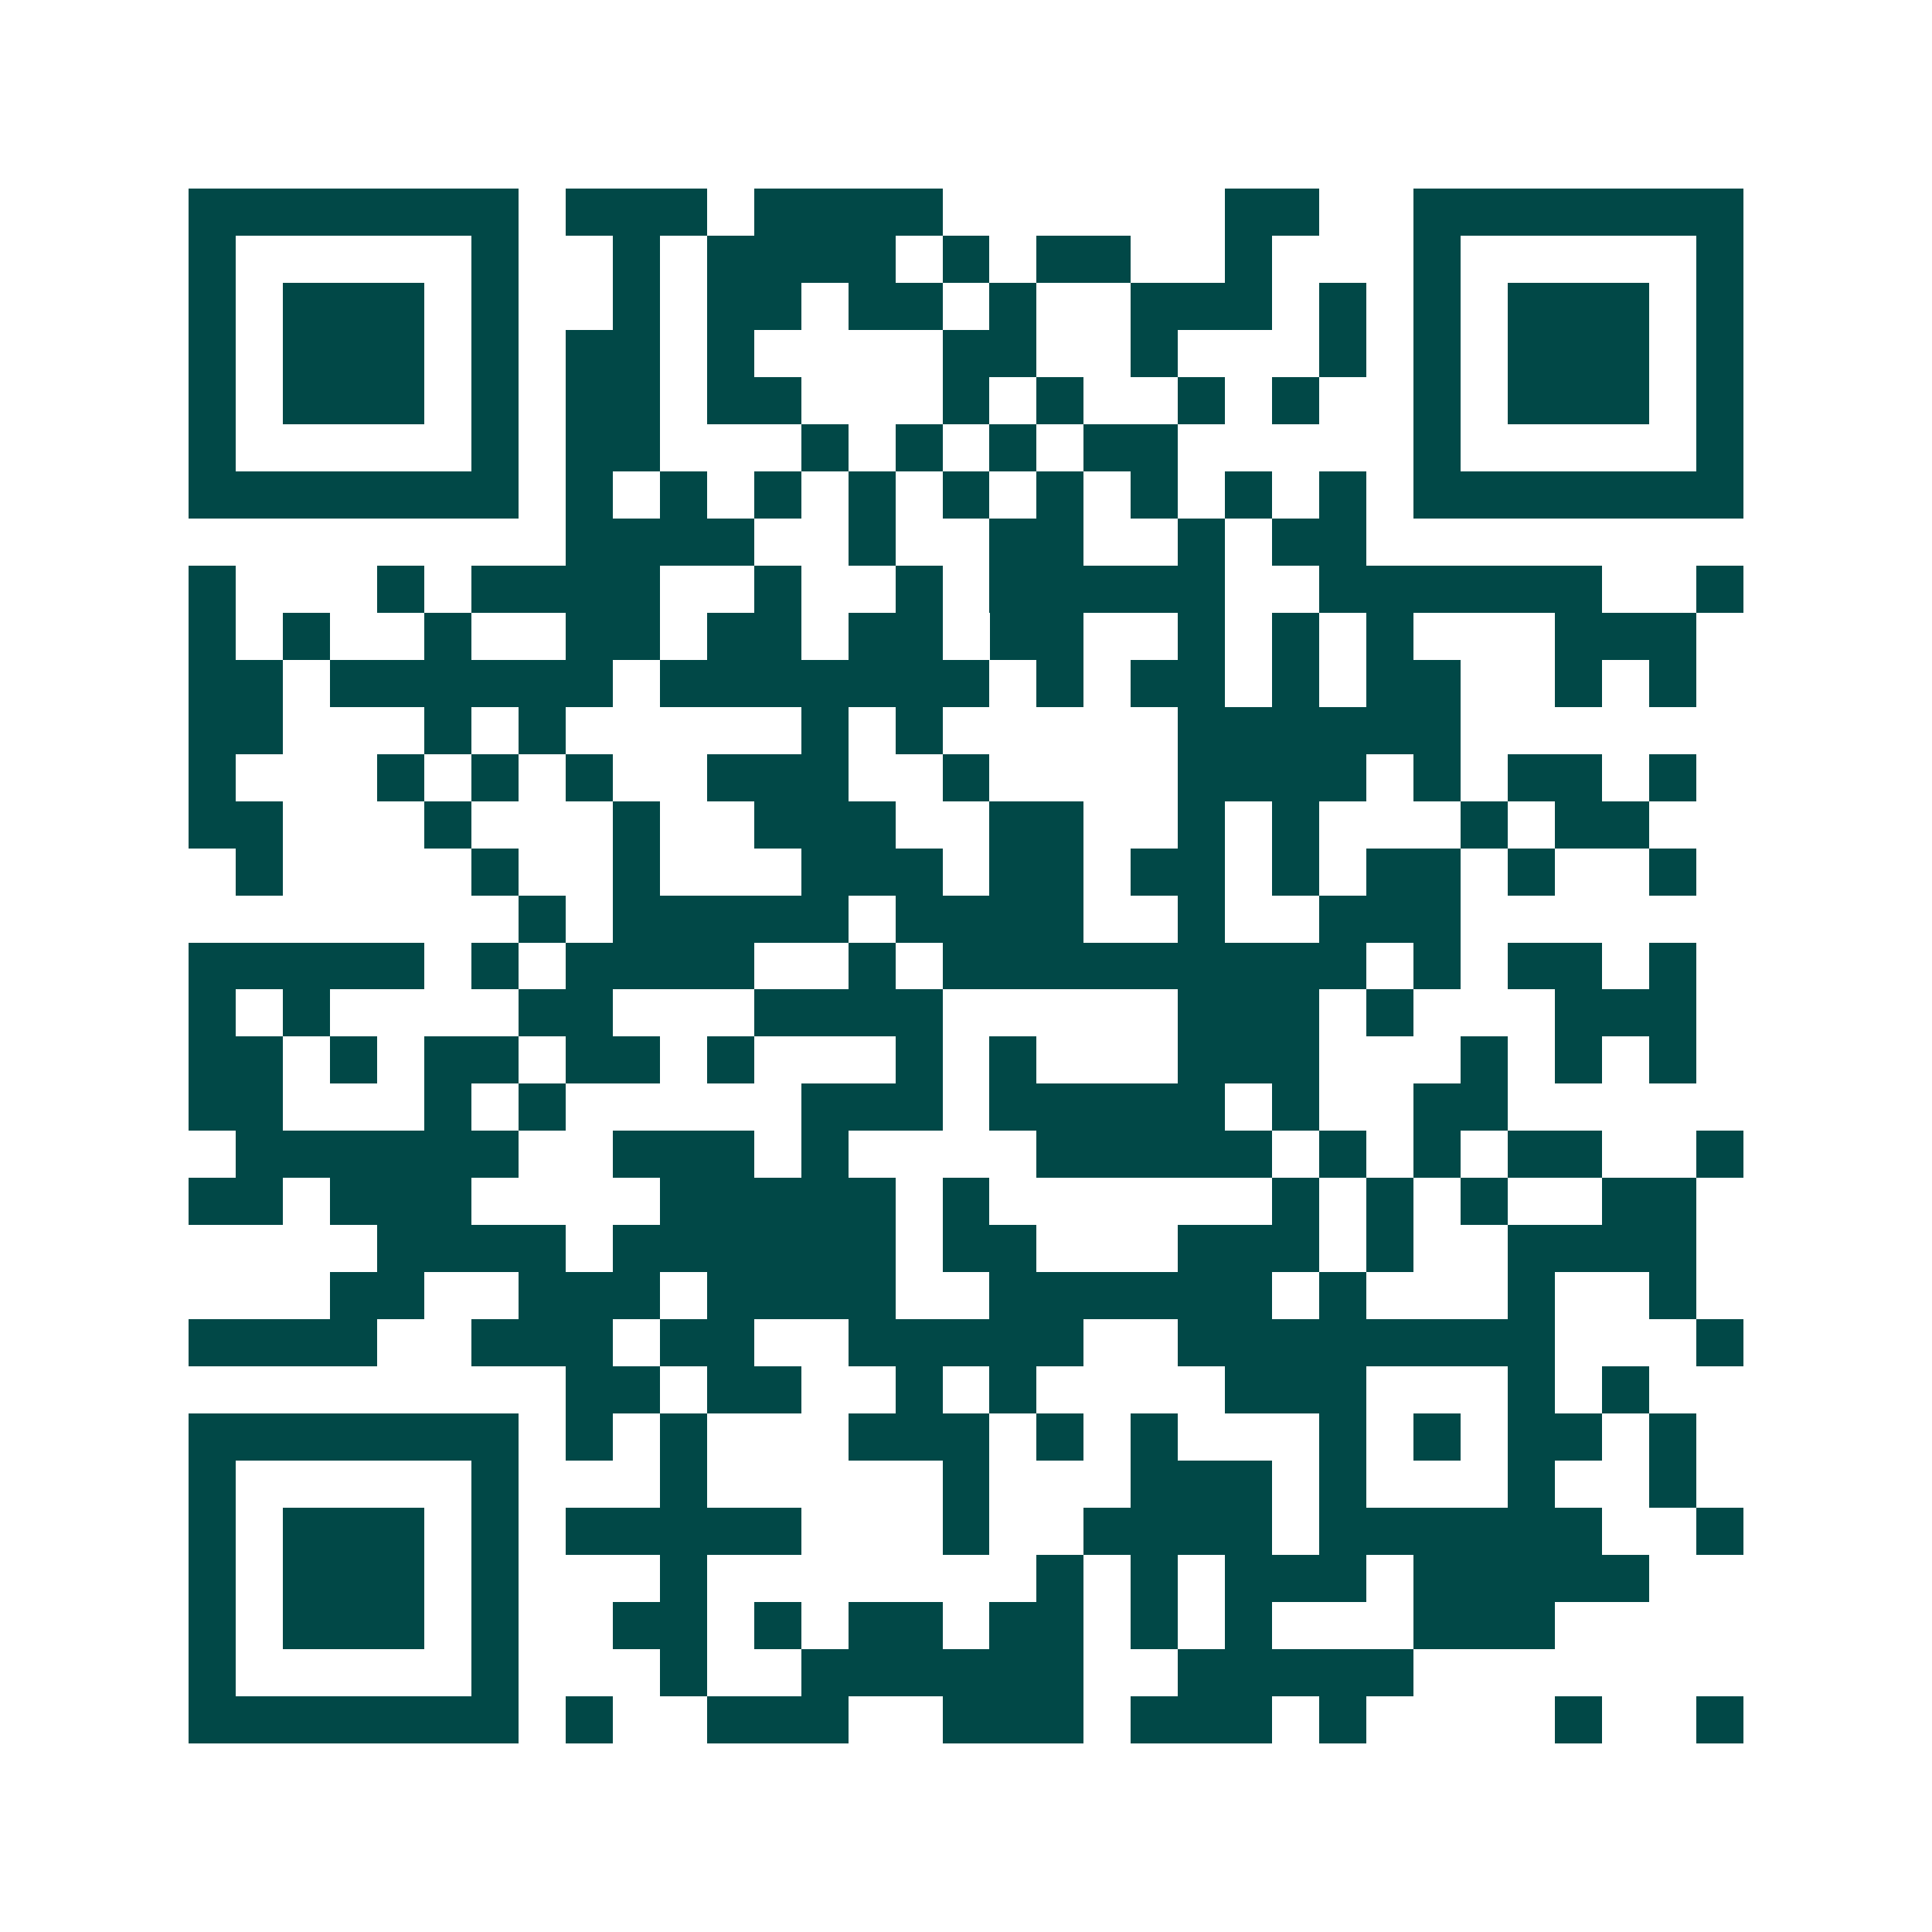 <svg xmlns="http://www.w3.org/2000/svg" width="200" height="200" viewBox="0 0 41 41" shape-rendering="crispEdges"><path fill="#ffffff" d="M0 0h41v41H0z"/><path stroke="#014847" d="M4 4.5h7m1 0h3m1 0h4m6 0h2m2 0h7M4 5.5h1m5 0h1m2 0h1m1 0h4m1 0h1m1 0h2m2 0h1m3 0h1m5 0h1M4 6.5h1m1 0h3m1 0h1m2 0h1m1 0h2m1 0h2m1 0h1m2 0h3m1 0h1m1 0h1m1 0h3m1 0h1M4 7.5h1m1 0h3m1 0h1m1 0h2m1 0h1m4 0h2m2 0h1m3 0h1m1 0h1m1 0h3m1 0h1M4 8.5h1m1 0h3m1 0h1m1 0h2m1 0h2m3 0h1m1 0h1m2 0h1m1 0h1m2 0h1m1 0h3m1 0h1M4 9.5h1m5 0h1m1 0h2m3 0h1m1 0h1m1 0h1m1 0h2m5 0h1m5 0h1M4 10.5h7m1 0h1m1 0h1m1 0h1m1 0h1m1 0h1m1 0h1m1 0h1m1 0h1m1 0h1m1 0h7M12 11.5h4m2 0h1m2 0h2m2 0h1m1 0h2M4 12.5h1m3 0h1m1 0h4m2 0h1m2 0h1m1 0h5m2 0h6m2 0h1M4 13.5h1m1 0h1m2 0h1m2 0h2m1 0h2m1 0h2m1 0h2m2 0h1m1 0h1m1 0h1m3 0h3M4 14.5h2m1 0h6m1 0h7m1 0h1m1 0h2m1 0h1m1 0h2m2 0h1m1 0h1M4 15.5h2m3 0h1m1 0h1m5 0h1m1 0h1m5 0h6M4 16.5h1m3 0h1m1 0h1m1 0h1m2 0h3m2 0h1m4 0h4m1 0h1m1 0h2m1 0h1M4 17.5h2m3 0h1m3 0h1m2 0h3m2 0h2m2 0h1m1 0h1m3 0h1m1 0h2M5 18.5h1m4 0h1m2 0h1m3 0h3m1 0h2m1 0h2m1 0h1m1 0h2m1 0h1m2 0h1M11 19.5h1m1 0h5m1 0h4m2 0h1m2 0h3M4 20.5h5m1 0h1m1 0h4m2 0h1m1 0h9m1 0h1m1 0h2m1 0h1M4 21.5h1m1 0h1m4 0h2m3 0h4m5 0h3m1 0h1m3 0h3M4 22.5h2m1 0h1m1 0h2m1 0h2m1 0h1m3 0h1m1 0h1m3 0h3m3 0h1m1 0h1m1 0h1M4 23.5h2m3 0h1m1 0h1m5 0h3m1 0h5m1 0h1m2 0h2M5 24.5h6m2 0h3m1 0h1m4 0h5m1 0h1m1 0h1m1 0h2m2 0h1M4 25.5h2m1 0h3m4 0h5m1 0h1m6 0h1m1 0h1m1 0h1m2 0h2M8 26.5h4m1 0h6m1 0h2m3 0h3m1 0h1m2 0h4M7 27.5h2m2 0h3m1 0h4m2 0h6m1 0h1m3 0h1m2 0h1M4 28.5h4m2 0h3m1 0h2m2 0h5m2 0h8m3 0h1M12 29.5h2m1 0h2m2 0h1m1 0h1m4 0h3m3 0h1m1 0h1M4 30.5h7m1 0h1m1 0h1m3 0h3m1 0h1m1 0h1m3 0h1m1 0h1m1 0h2m1 0h1M4 31.5h1m5 0h1m3 0h1m5 0h1m3 0h3m1 0h1m3 0h1m2 0h1M4 32.5h1m1 0h3m1 0h1m1 0h5m3 0h1m2 0h4m1 0h6m2 0h1M4 33.5h1m1 0h3m1 0h1m3 0h1m7 0h1m1 0h1m1 0h3m1 0h5M4 34.5h1m1 0h3m1 0h1m2 0h2m1 0h1m1 0h2m1 0h2m1 0h1m1 0h1m3 0h3M4 35.5h1m5 0h1m3 0h1m2 0h6m2 0h5M4 36.5h7m1 0h1m2 0h3m2 0h3m1 0h3m1 0h1m4 0h1m2 0h1"/></svg>
